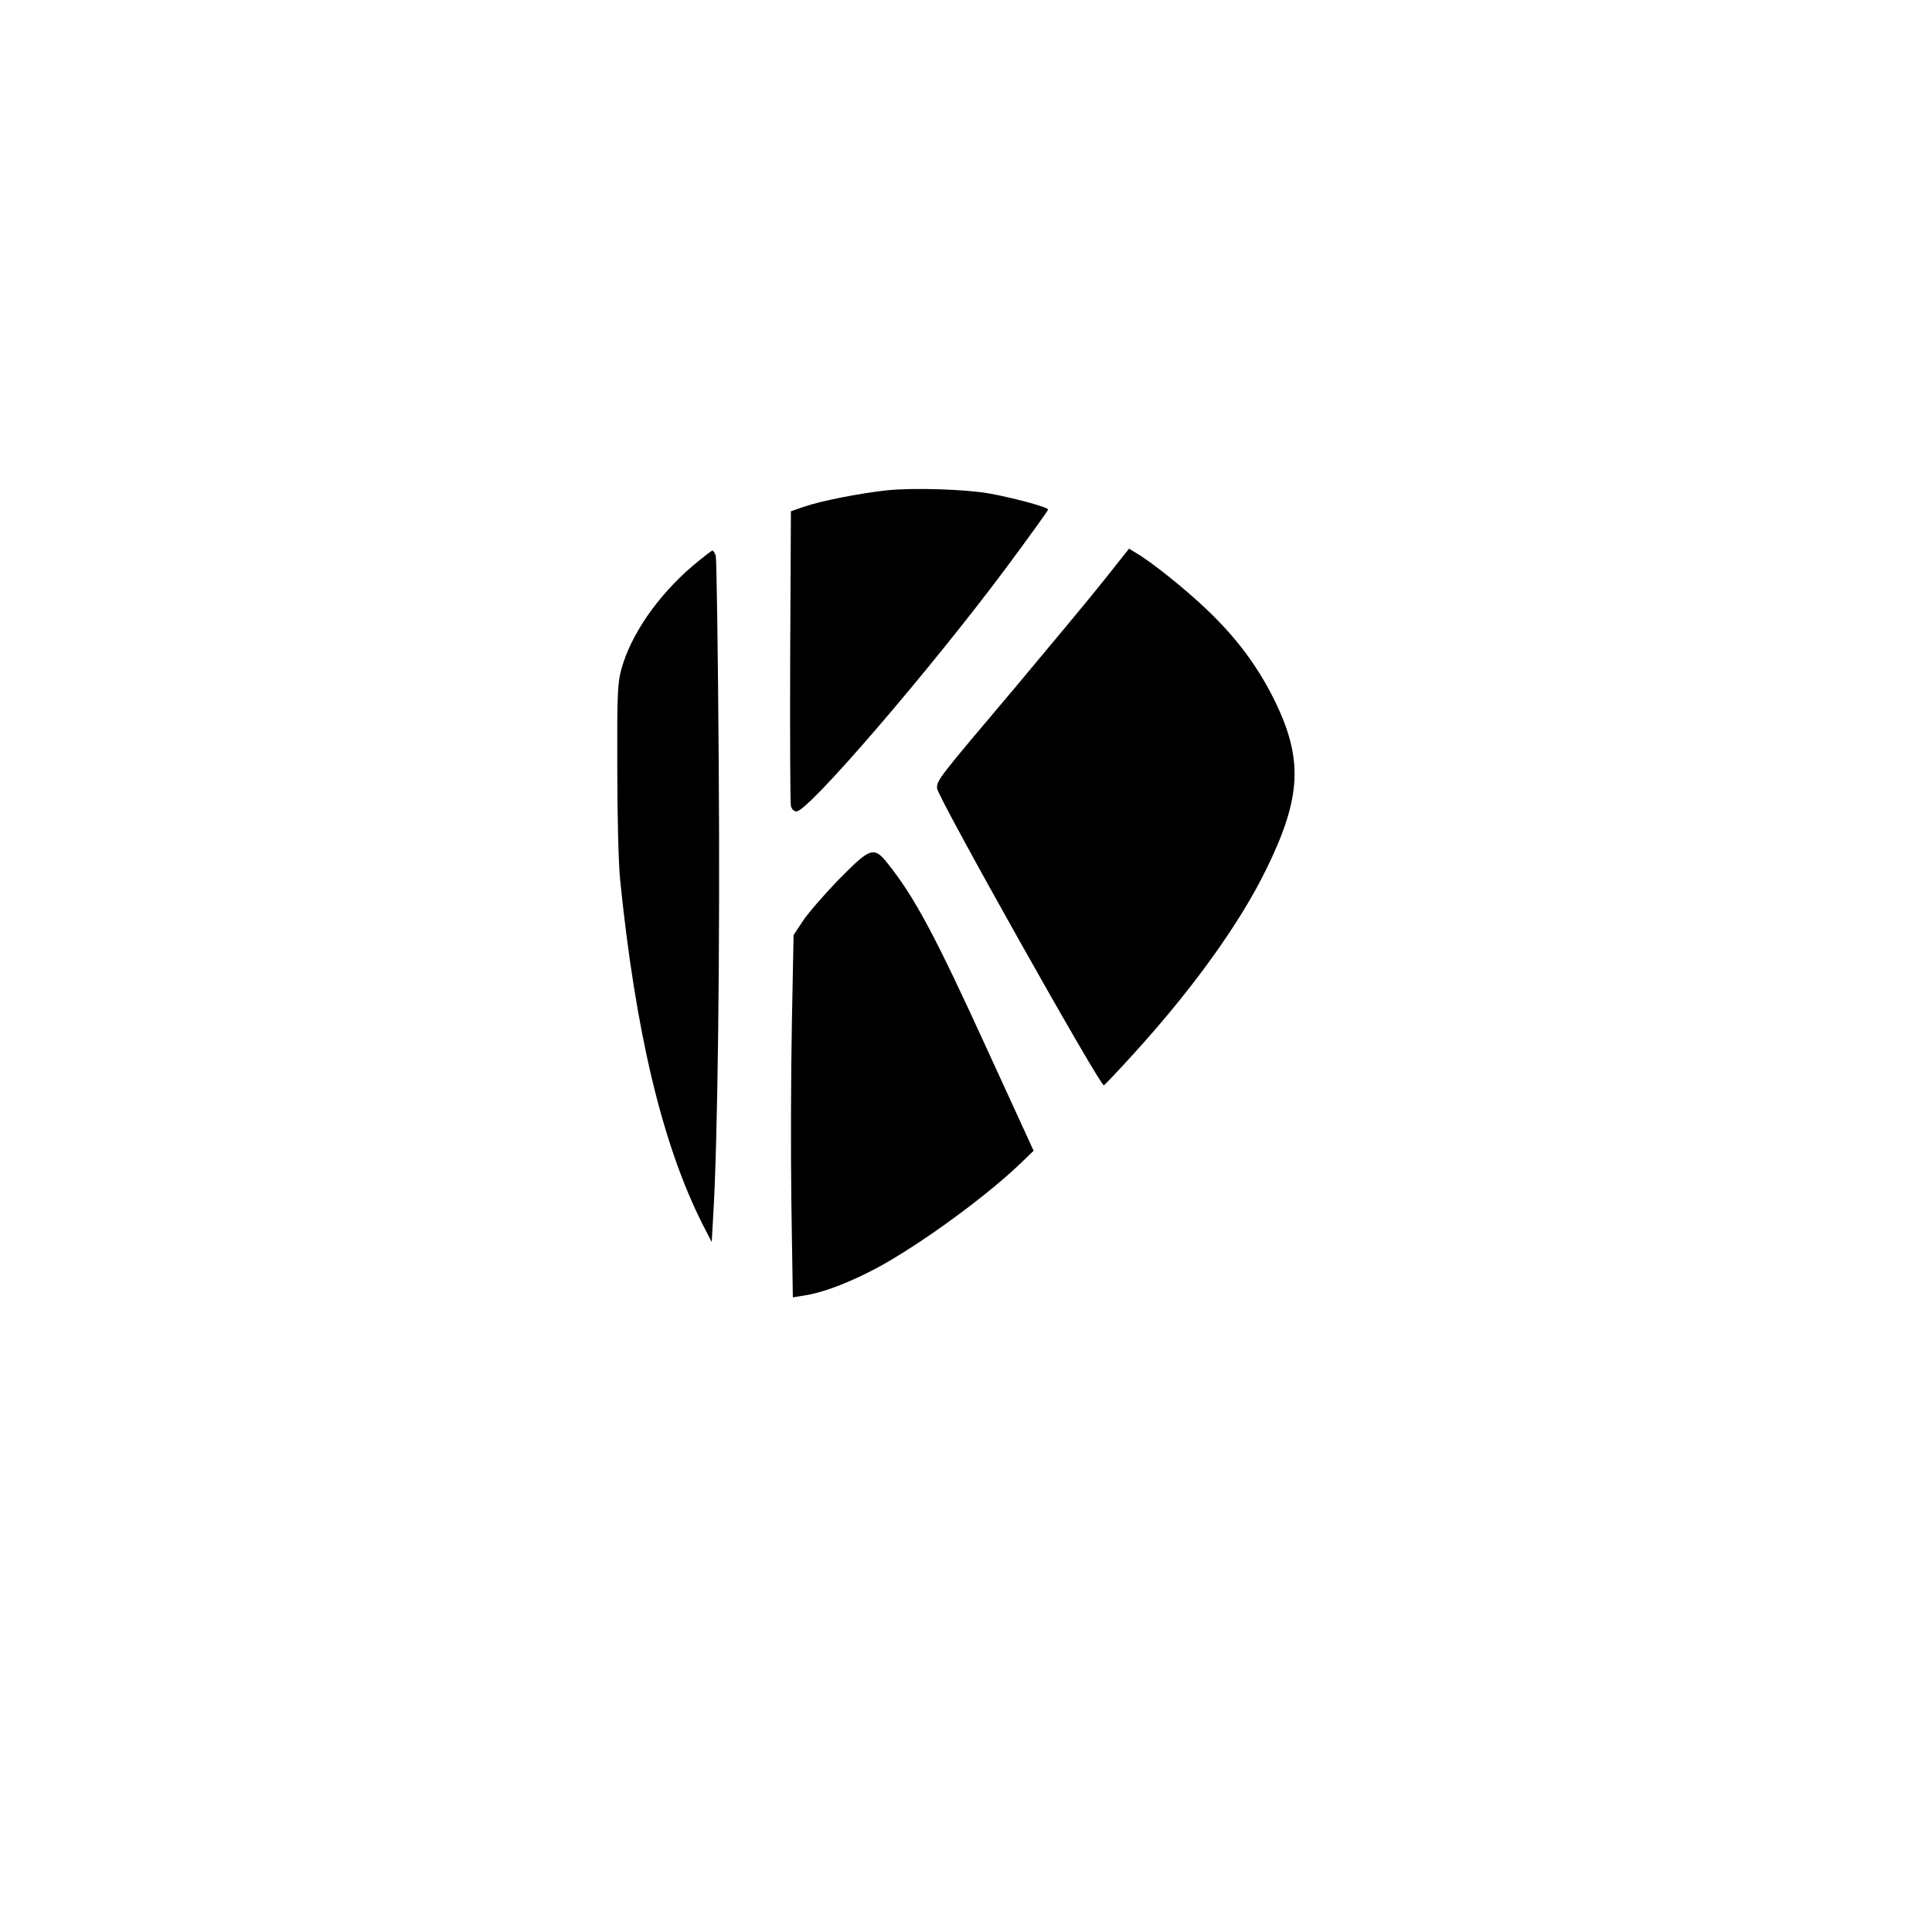 <?xml version="1.0" standalone="no"?>
<!DOCTYPE svg PUBLIC "-//W3C//DTD SVG 20010904//EN"
 "http://www.w3.org/TR/2001/REC-SVG-20010904/DTD/svg10.dtd">
<svg version="1.0" xmlns="http://www.w3.org/2000/svg"
 width="800pt" height="800pt" viewBox="0 0 800 800"
 preserveAspectRatio="xMidYMid meet">
<g transform="translate(0,800) scale(0.1,-0.1)"
fill="#000000" stroke="none">
<path d="M3675 5970 c-111 -12 -272 -43 -345 -68 l-55 -19 -3 -599 c-1 -329 0
-609 3 -621 3 -14 13 -23 23 -23 49 0 551 584 864 1003 98 132 178 243 178
247 0 10 -138 47 -240 66 -99 18 -312 25 -425 14z"/>
<path d="M4575 5602 c-55 -70 -222 -270 -370 -447 -324 -383 -325 -385 -325
-419 0 -32 678 -1239 691 -1230 5 3 59 60 120 127 247 271 443 543 553 769
146 298 153 457 31 703 -68 137 -156 255 -278 371 -89 85 -231 199 -294 235
l-28 17 -100 -126z"/>
<path d="M2866 5655 c-143 -123 -254 -283 -293 -426 -16 -56 -18 -108 -17
-409 0 -193 5 -398 12 -465 64 -629 174 -1092 340 -1422 l39 -76 6 104 c19
302 29 1127 23 1889 -3 454 -9 835 -12 848 -4 12 -10 22 -14 22 -4 0 -41 -29
-84 -65z"/>
<path d="M3473 4358 c-60 -62 -127 -139 -148 -171 l-39 -59 -7 -366 c-4 -202
-5 -540 -2 -750 l6 -384 44 7 c68 10 159 42 262 93 171 83 472 298 633 451
l58 56 -188 410 c-221 484 -305 641 -419 783 -55 68 -70 62 -200 -70z"/>
</g>
</svg>
